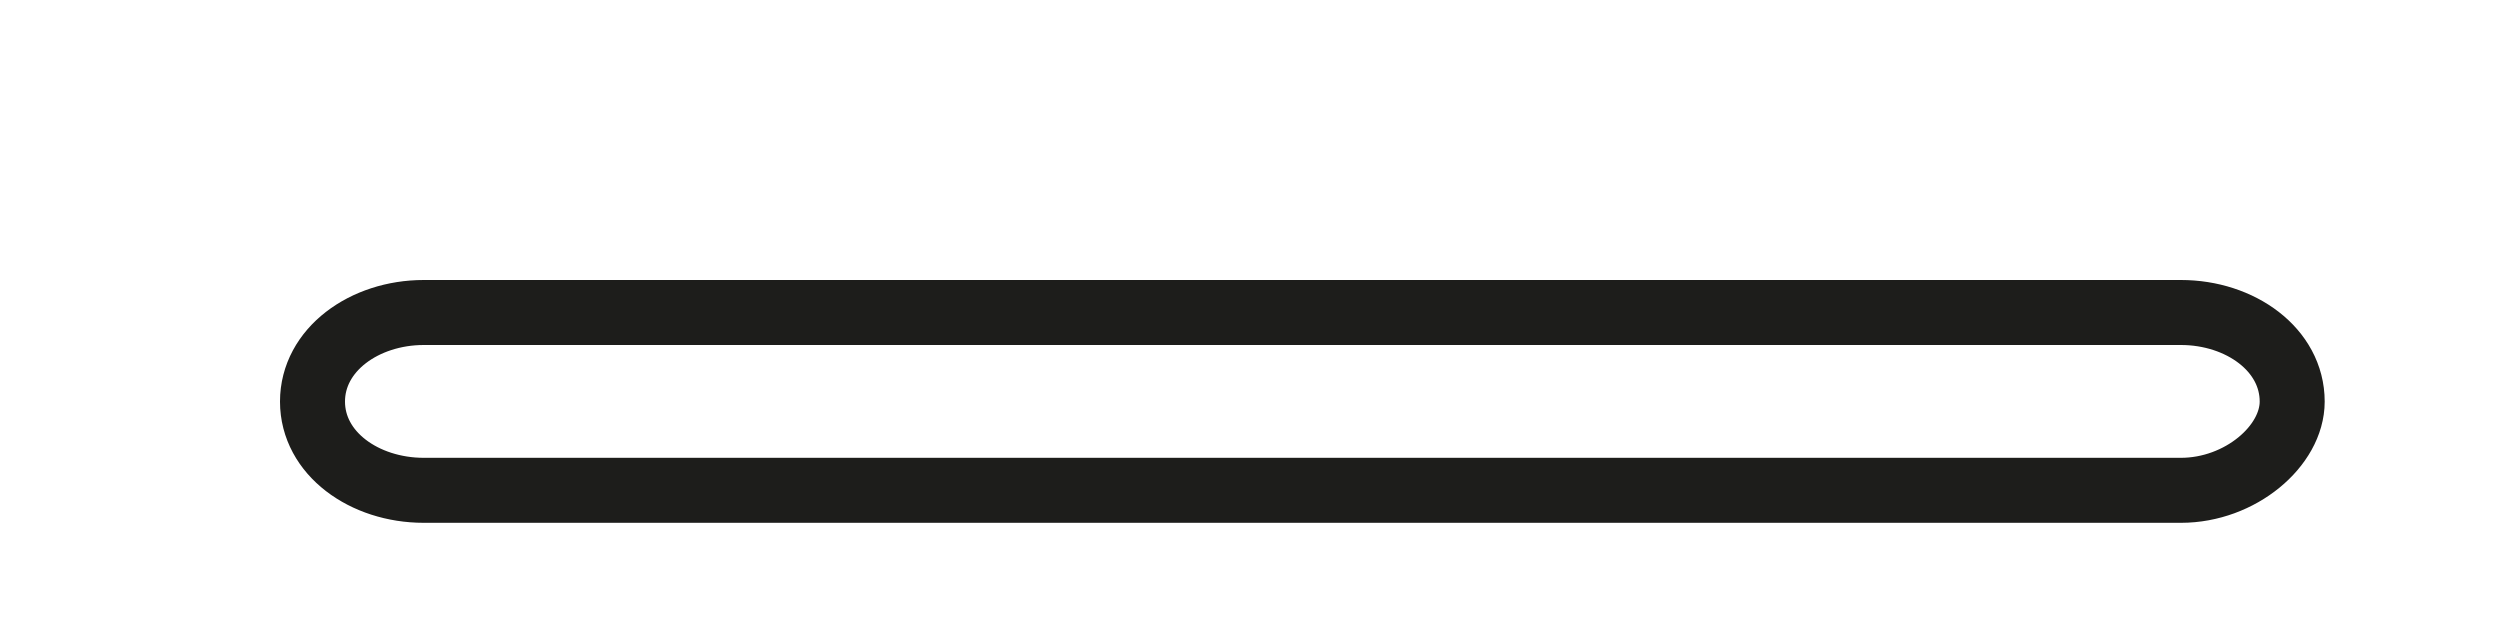 <?xml version="1.0" encoding="utf-8"?>
<svg xmlns="http://www.w3.org/2000/svg" fill="none" height="100%" overflow="visible" preserveAspectRatio="none" style="display: block;" viewBox="0 0 8 2" width="100%">
<path d="M1.356 1H6.979C7.169 1 7.335 1.119 7.335 1.285C7.335 1.427 7.169 1.569 6.979 1.569H1.356C1.166 1.569 1 1.451 1 1.285C1 1.119 1.166 1 1.356 1Z" id="Vector" stroke="#1D1D1B" stroke-miterlimit="3.864" stroke-width="0.208"/>
</svg>